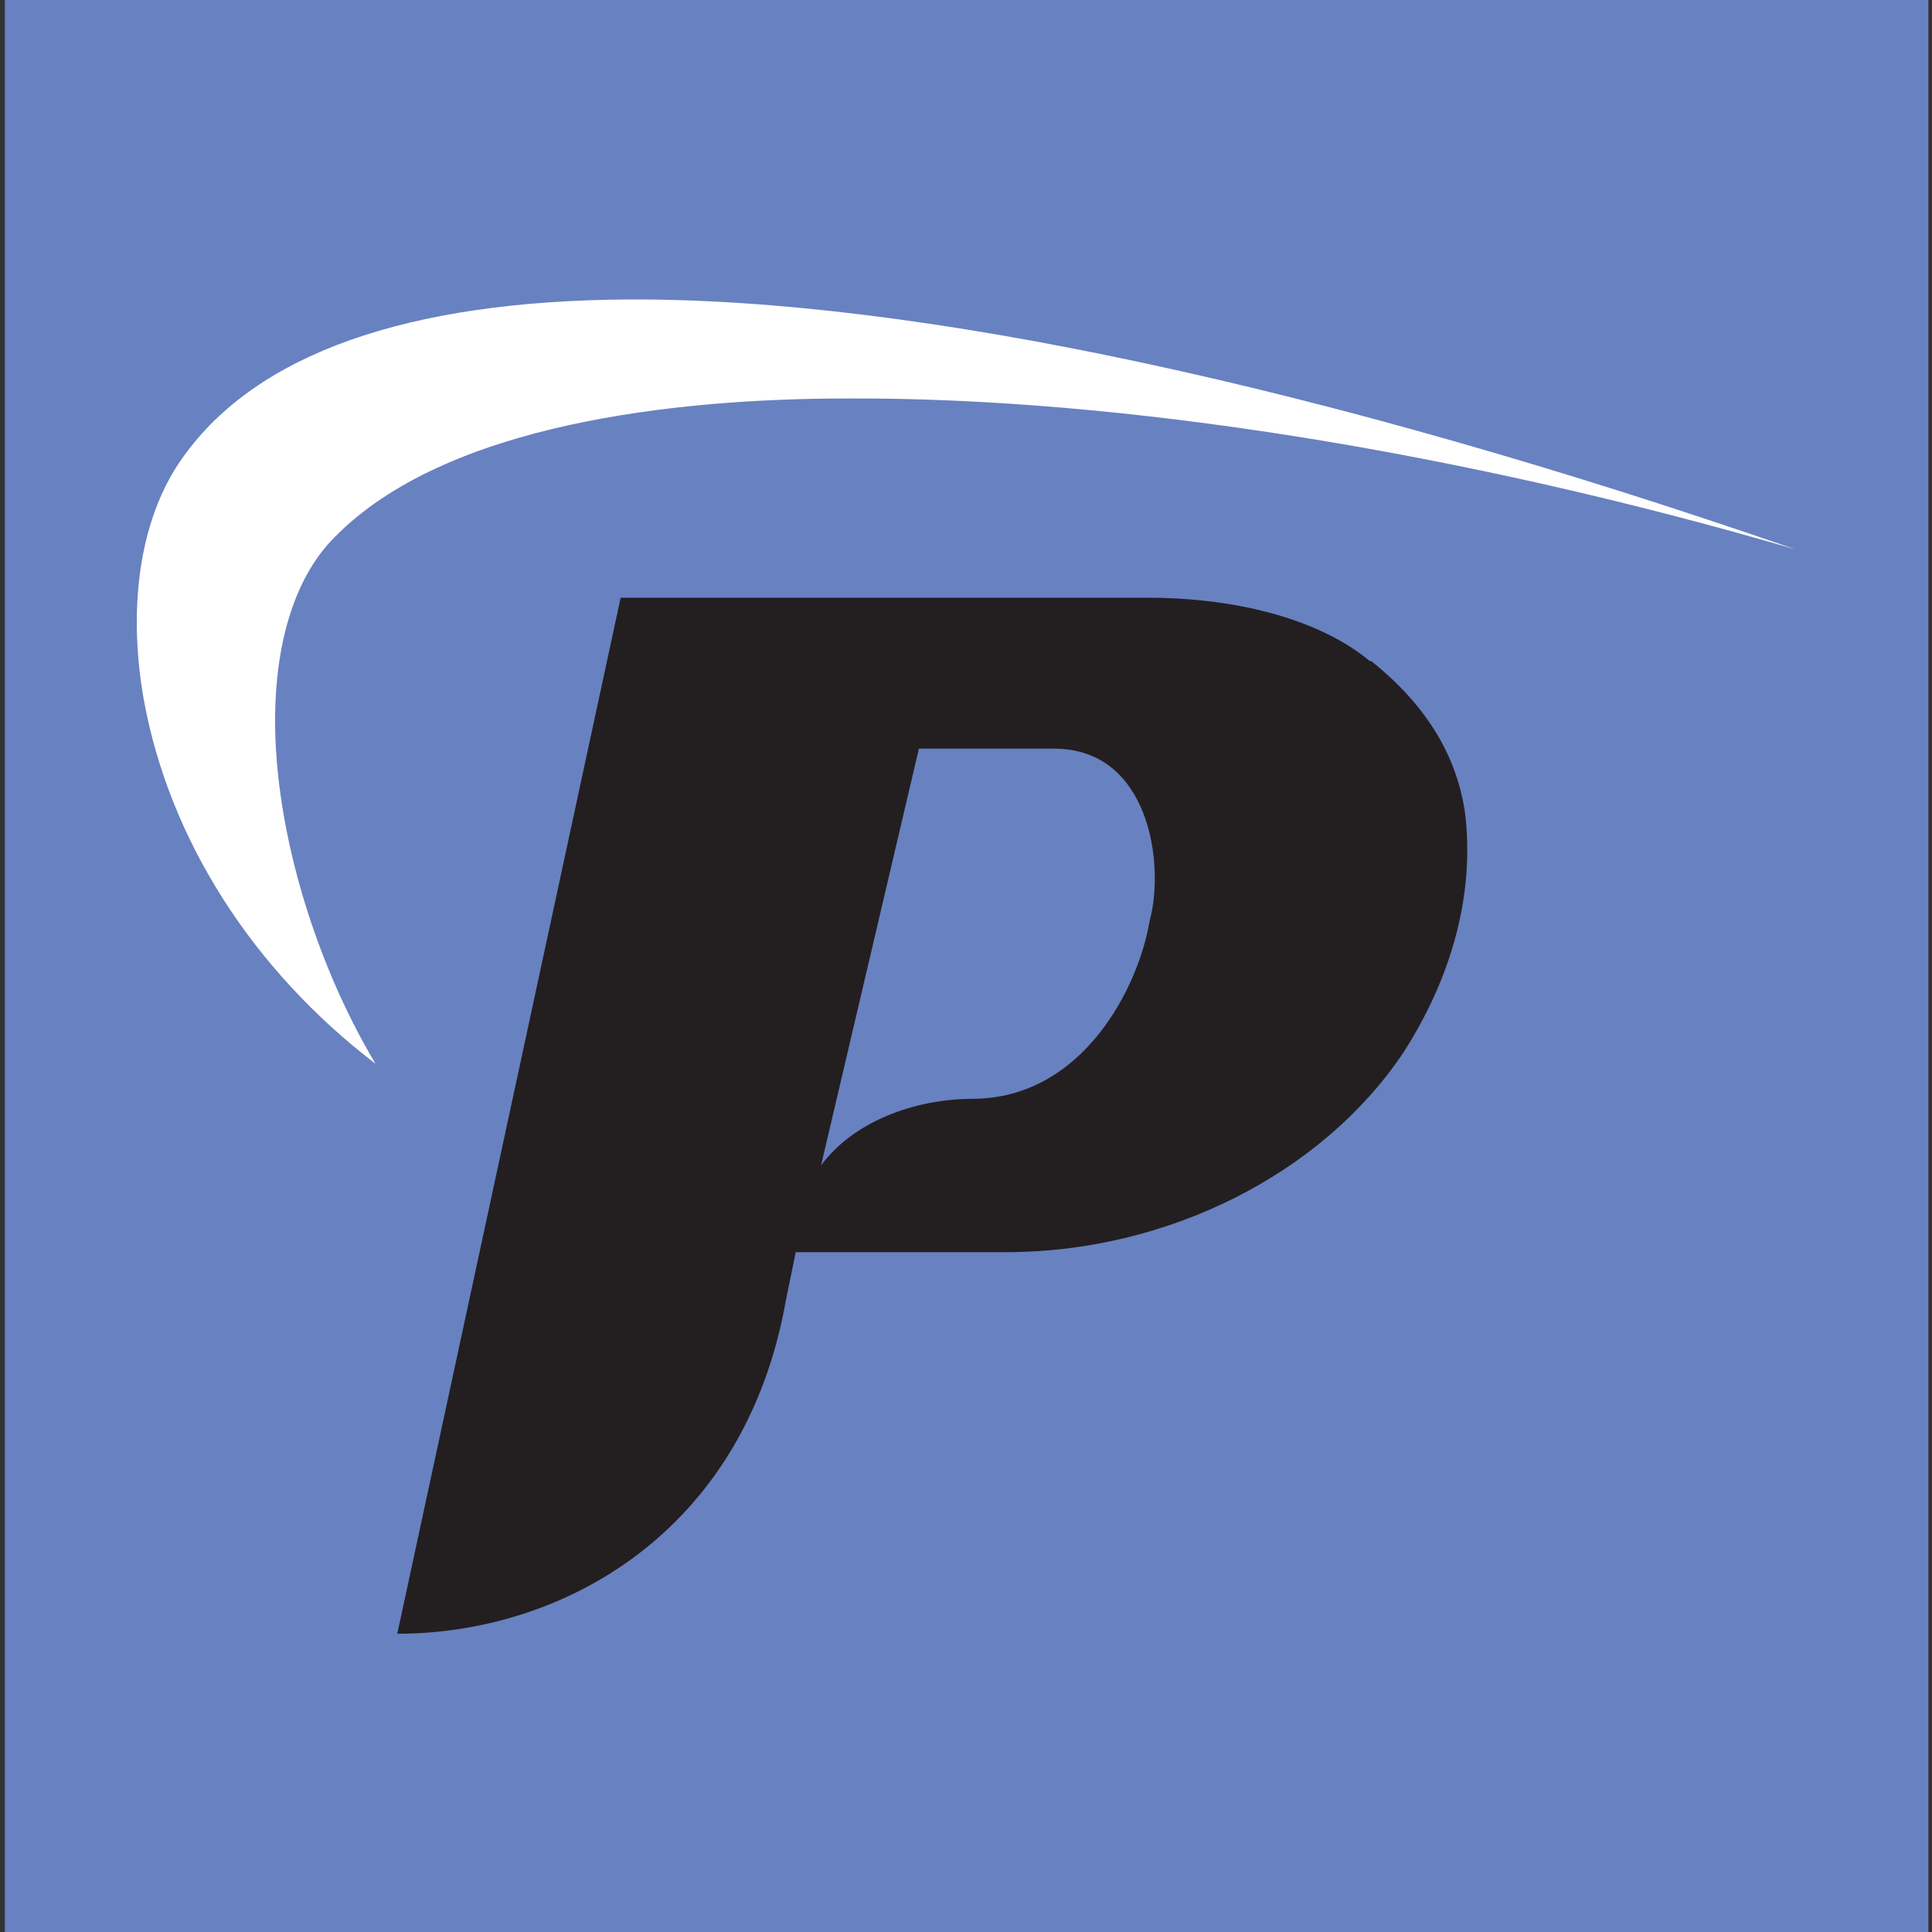 <?xml version="1.0" encoding="utf-8"?>
<!-- Generator: Adobe Illustrator 25.2.3, SVG Export Plug-In . SVG Version: 6.00 Build 0)  -->
<svg version="1.1" id="Layer_1" xmlns="http://www.w3.org/2000/svg" xmlns:xlink="http://www.w3.org/1999/xlink" x="0px" y="0px"
	 viewBox="0 0 16 16" style="enable-background:new 0 0 16 16;" xml:space="preserve">
<rect x="0" y="0" width="16" height="16" fill="#333333" stroke="none"/>
<style type="text/css">
	.st0{fill:#6881C0;}
	.st1{fill:#231F20;}
	.st2{fill:#FFFFFF;}
</style>
<rect x="0.04" y="0" class="st0" width="15.93" height="16.01"/>
<path class="st1" d="M-4.3-15.55c0.09-0.06,0.18-0.1,0.28-0.15c-0.02,0-0.01,0-0.03-0.01c-0.13,0.03-0.23,0.08-0.34,0.15L-4.3-15.55
	z"/>
<g>
	<path class="st1" d="M11.35,5.47v0.01c-0.39-0.33-1.06-0.53-1.85-0.53H5.14l-1.85,8.58c1.36,0,2.88-0.83,3.22-2.77l0.08-0.39h1.74
		c1.34,0,2.62-0.65,3.29-1.65c0.4-0.62,0.6-1.32,0.51-2.01C12.06,6.28,11.84,5.86,11.35,5.47 M9.52,7.63
		C9.43,8.17,8.97,9.1,8.05,9.1C7.64,9.1,7.1,9.25,6.8,9.65L7.61,6.2h1.12C9.52,6.2,9.65,7.16,9.52,7.63"/>
	<g>
		<path class="st2" d="M14.87,4.55C10.97,3.2,7.58,2.47,5.21,2.48c-1.84,0.01-3.08,0.45-3.69,1.3C1.17,4.26,1.05,4.99,1.19,5.79
			c0.21,1.16,0.9,2.24,1.92,3.02C2.59,7.94,2.25,6.79,2.28,5.85c0.02-0.61,0.19-1.1,0.49-1.4C3.69,3.51,5.59,3.3,7.02,3.3
			C9.28,3.29,12.1,3.74,14.87,4.55"/>
	</g>
</g>
</svg>

